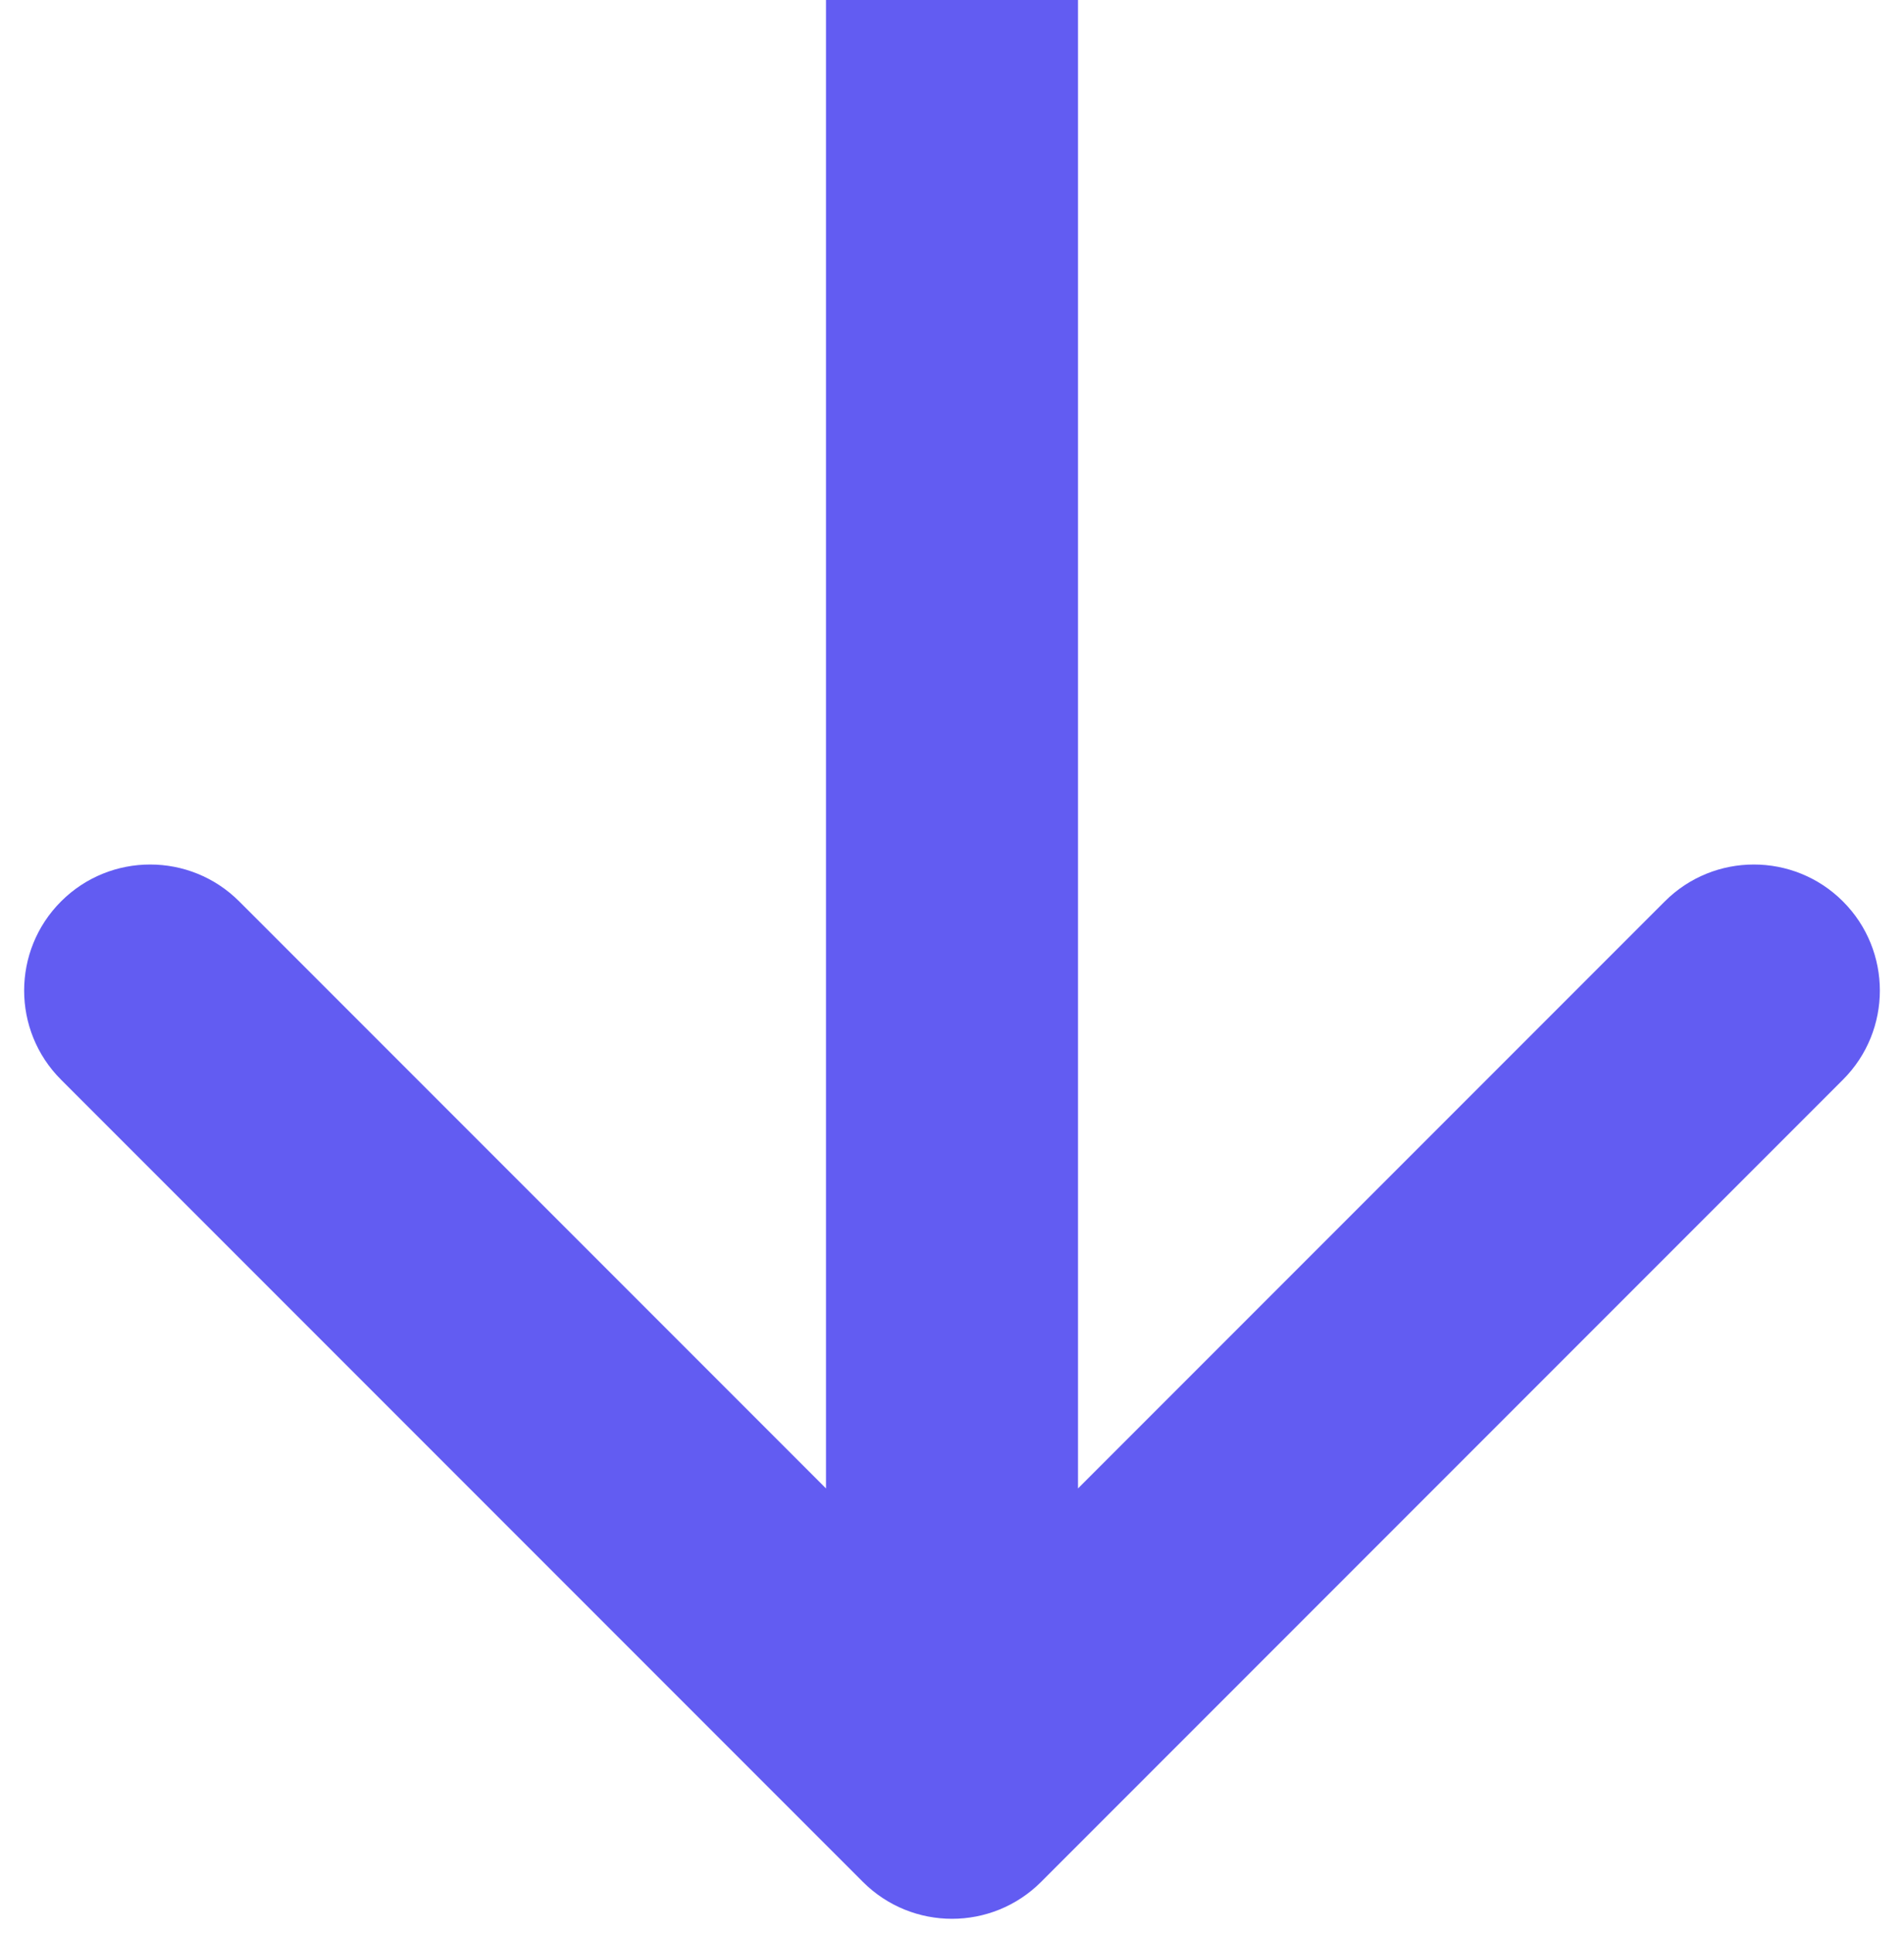 <svg width="68" height="69" viewBox="0 0 68 69" fill="none" xmlns="http://www.w3.org/2000/svg">
<path d="M30.818 67.182C32.575 68.939 35.425 68.939 37.182 67.182L65.82 38.544C67.577 36.787 67.577 33.938 65.82 32.18C64.062 30.423 61.213 30.423 59.456 32.18L34 57.636L8.544 32.18C6.787 30.423 3.938 30.423 2.18 32.18C0.423 33.938 0.423 36.787 2.18 38.544L30.818 67.182ZM29.5 0L29.5 64H38.5V0L29.5 0Z" fill="#625CF2"/>
</svg>

